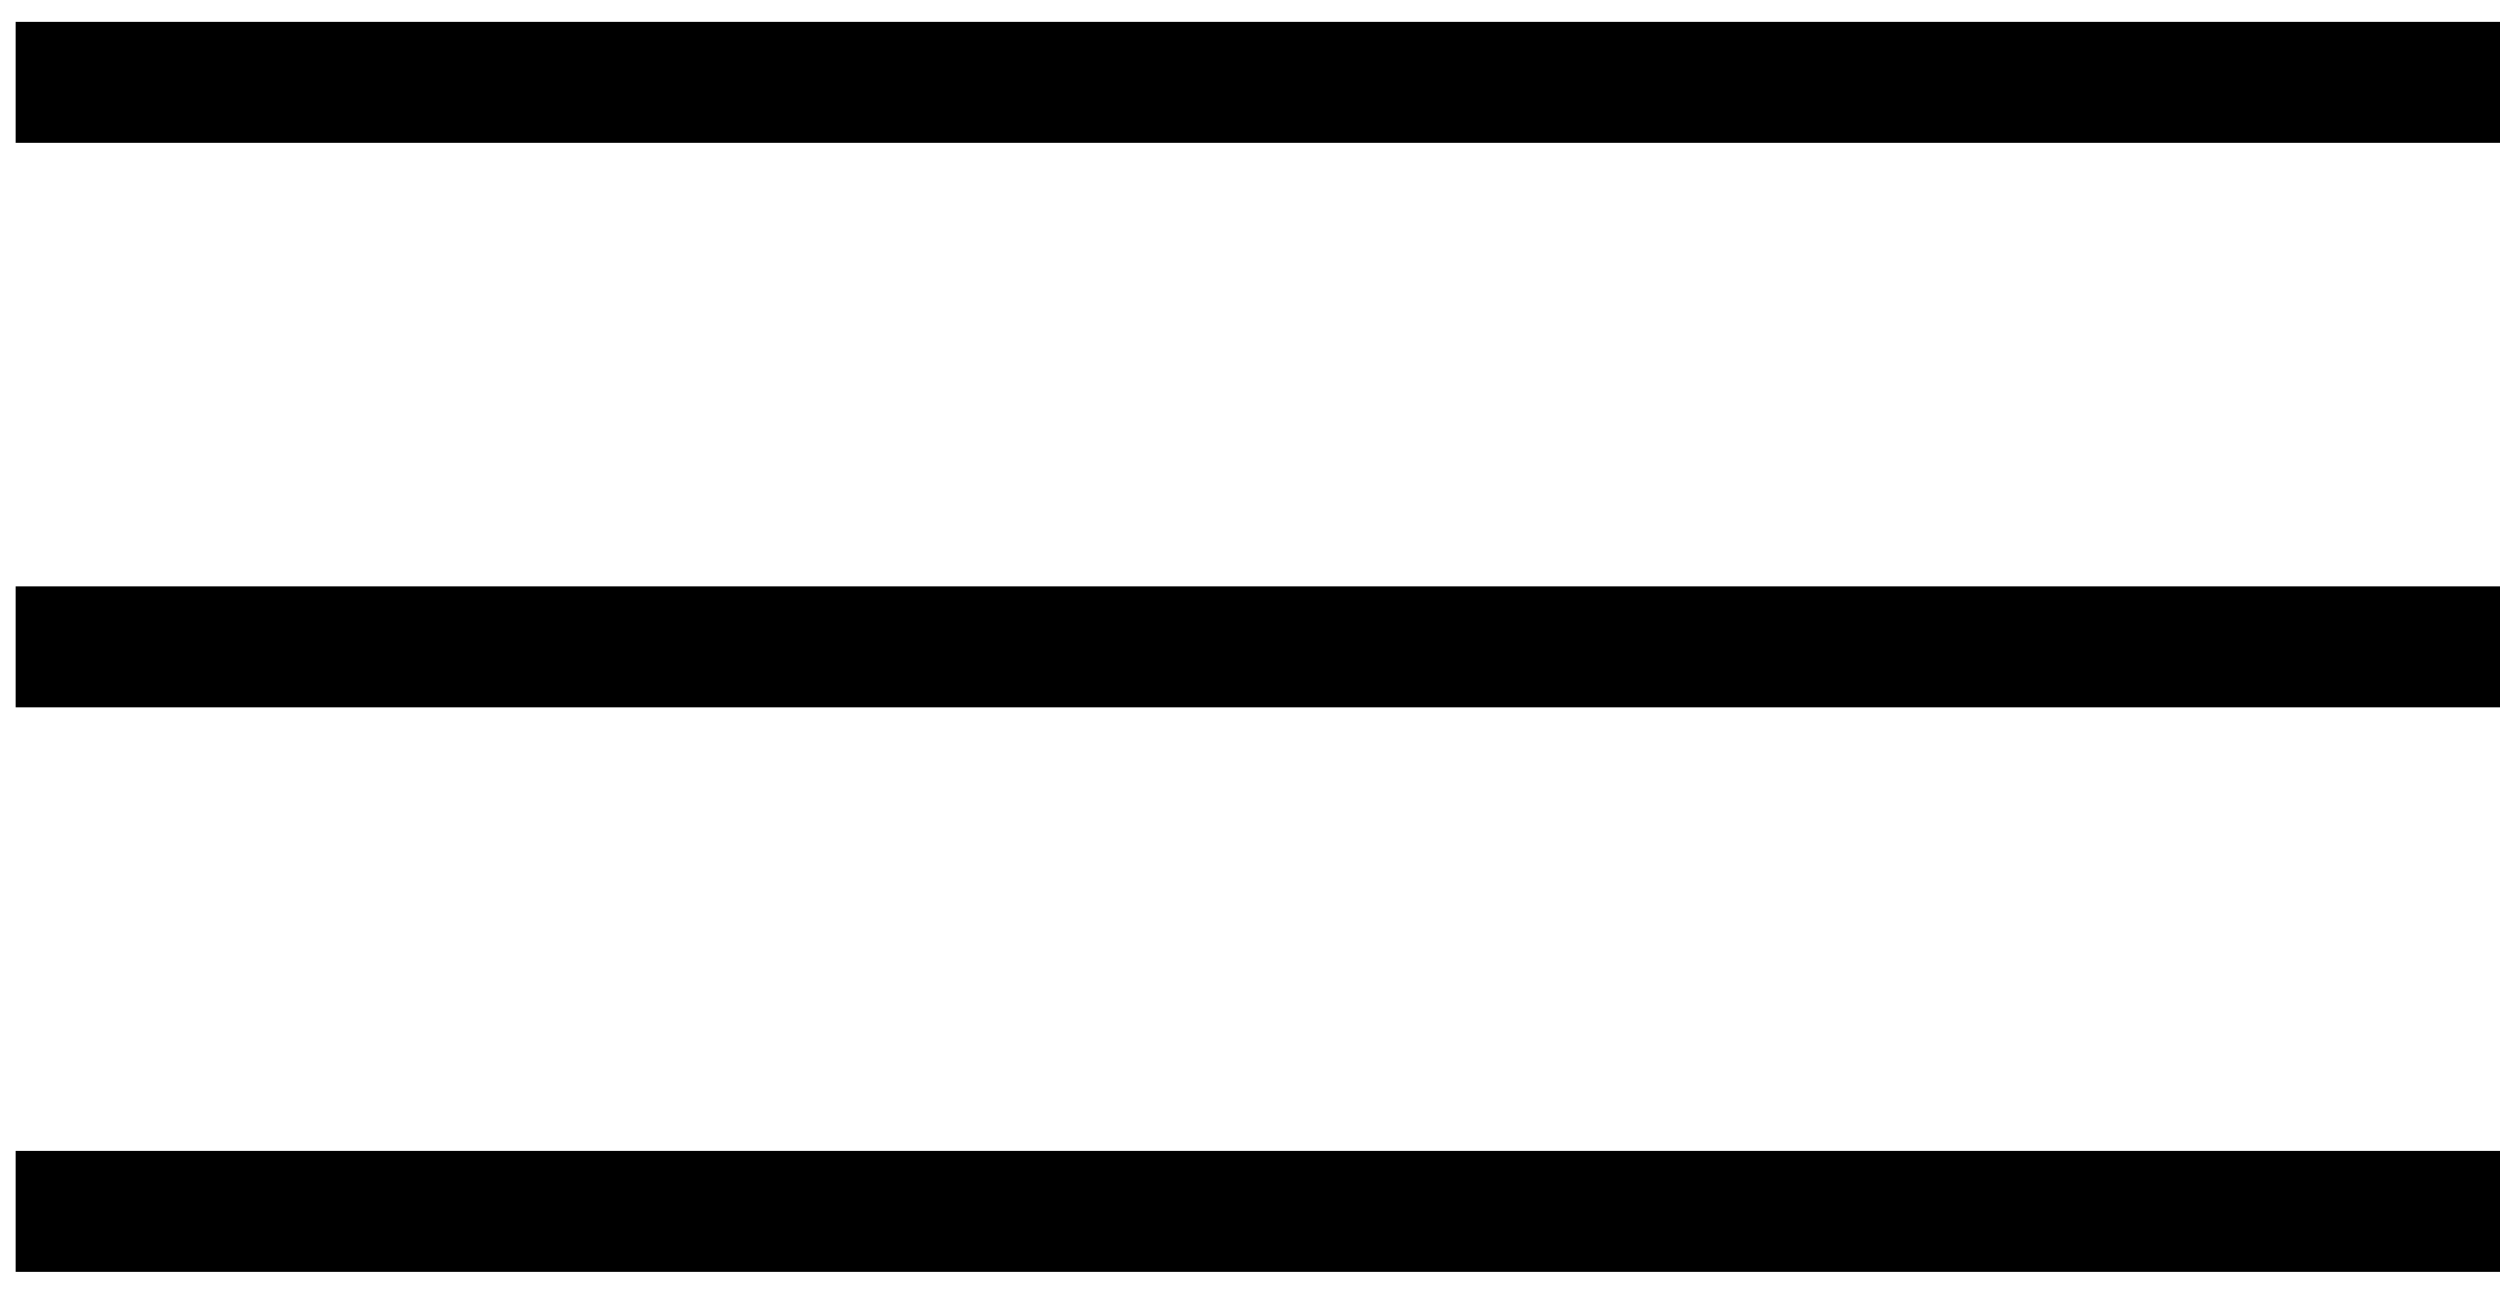 <?xml version="1.0" encoding="UTF-8"?> <svg xmlns="http://www.w3.org/2000/svg" width="31" height="16" viewBox="0 0 31 16" fill="none"><line x1="0.194" y1="1.021" x2="31" y2="1.021" stroke="black" stroke-width="1.5"></line><line x1="0.194" y1="8.021" x2="31" y2="8.021" stroke="black" stroke-width="1.5"></line><line x1="0.194" y1="15.021" x2="31" y2="15.021" stroke="black" stroke-width="1.5"></line></svg> 
